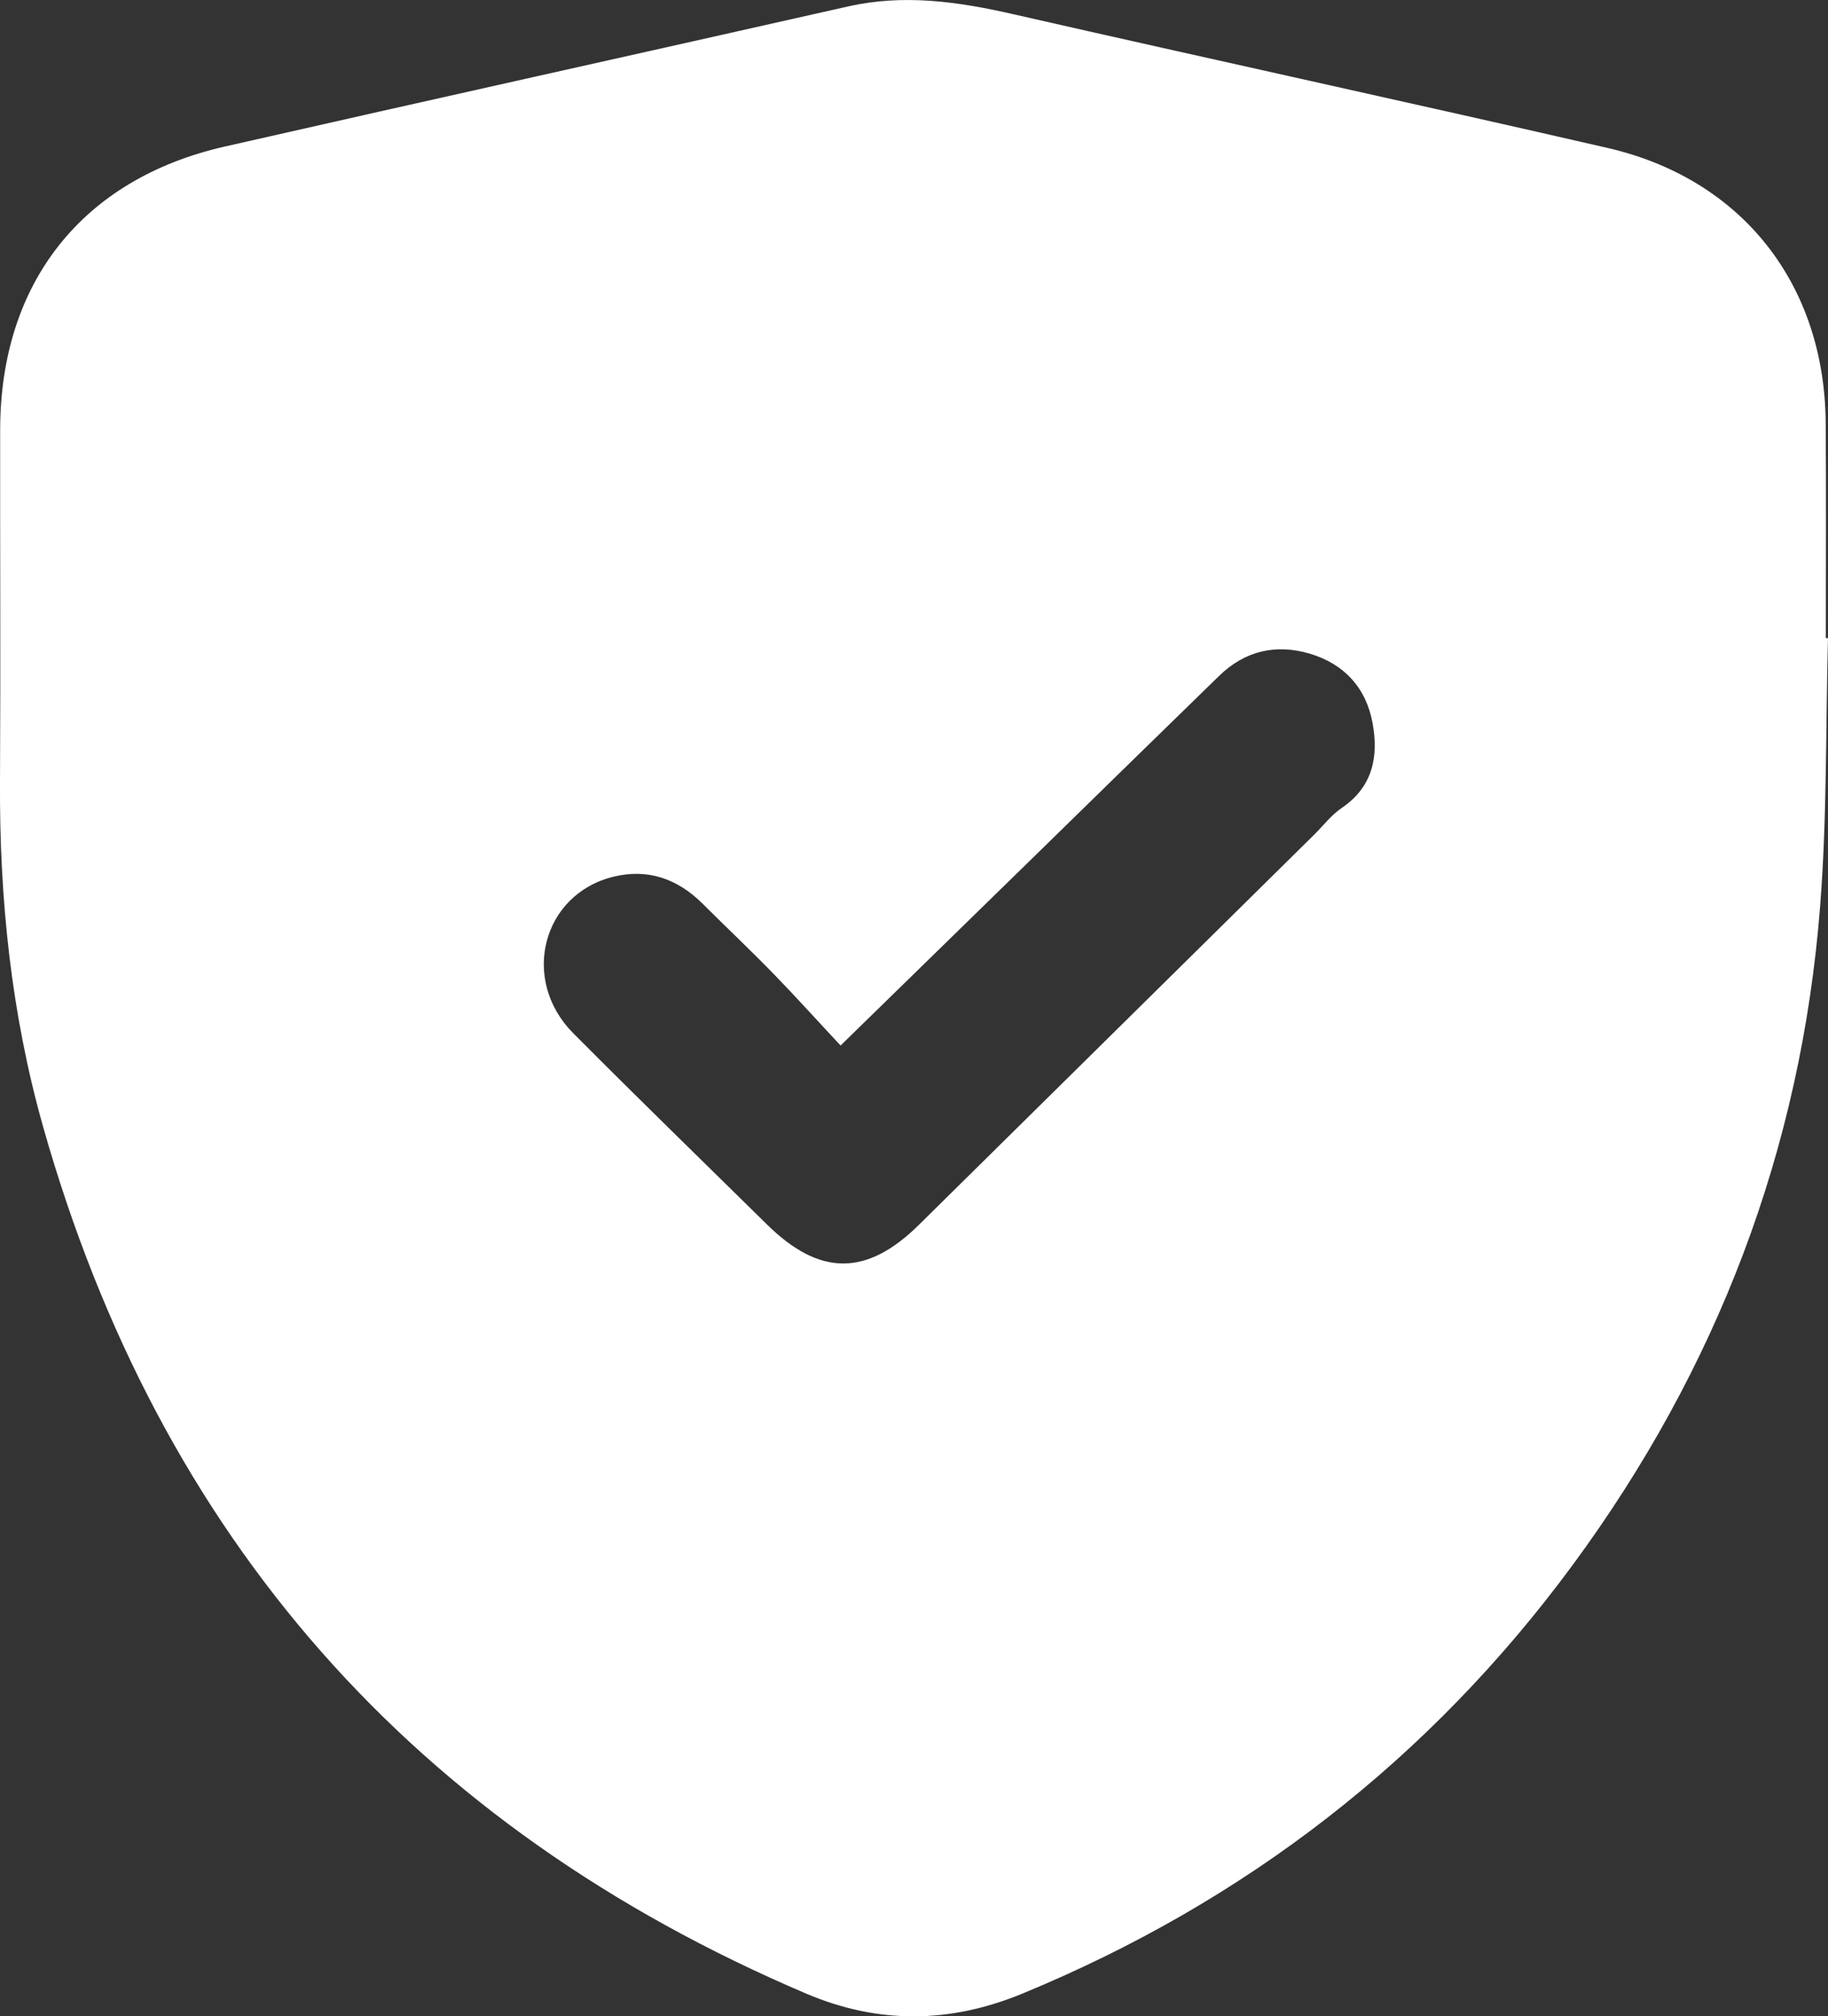 <svg width="78" height="86" viewBox="0 0 78 86" fill="none" xmlns="http://www.w3.org/2000/svg">
<rect x="0" y="0" width="78" height="86" fill="#333333" stroke="none"/>
<g clip-path="url(#clip0_1028_103)">
<path d="M77.999 27.22C77.897 31.037 77.963 34.866 77.663 38.668C76.853 49.027 73.265 58.386 67.116 66.736C61.001 75.039 53.135 81.113 43.62 85.034C40.542 86.303 37.486 86.345 34.403 85.034C17.672 77.912 6.801 65.589 1.836 48.047C0.482 43.257 -0.027 38.345 -0 33.367C0.029 28.355 -0 23.343 0.007 18.33C0.014 12.066 3.504 7.636 9.585 6.252C18.449 4.237 27.323 2.276 36.19 0.274C38.575 -0.264 40.891 0.071 43.228 0.604C51.674 2.528 60.142 4.369 68.585 6.308C74.337 7.629 77.861 12.127 77.902 18.049C77.924 21.105 77.907 24.162 77.907 27.218C77.939 27.218 77.97 27.218 78.002 27.218L77.999 27.22ZM35.867 44.594C34.853 43.509 33.935 42.489 32.978 41.506C31.999 40.501 30.979 39.541 29.985 38.55C28.909 37.477 27.633 37.029 26.155 37.399C23.132 38.154 22.197 41.792 24.457 44.066C27.187 46.812 29.966 49.509 32.725 52.225C34.97 54.438 36.975 54.448 39.21 52.242C44.833 46.697 50.452 41.149 56.072 35.604C56.462 35.218 56.805 34.763 57.253 34.46C58.578 33.56 58.829 32.272 58.568 30.846C58.293 29.34 57.358 28.32 55.897 27.883C54.448 27.45 53.121 27.756 52.02 28.827C49.397 31.377 46.784 33.937 44.166 36.494C41.463 39.132 38.76 41.77 35.869 44.592L35.867 44.594Z" fill="white"/>
</g>
<defs>
<clipPath id="clip0_1028_103">
<rect width="78" height="86" fill="white"/>
</clipPath>
</defs>
</svg>
